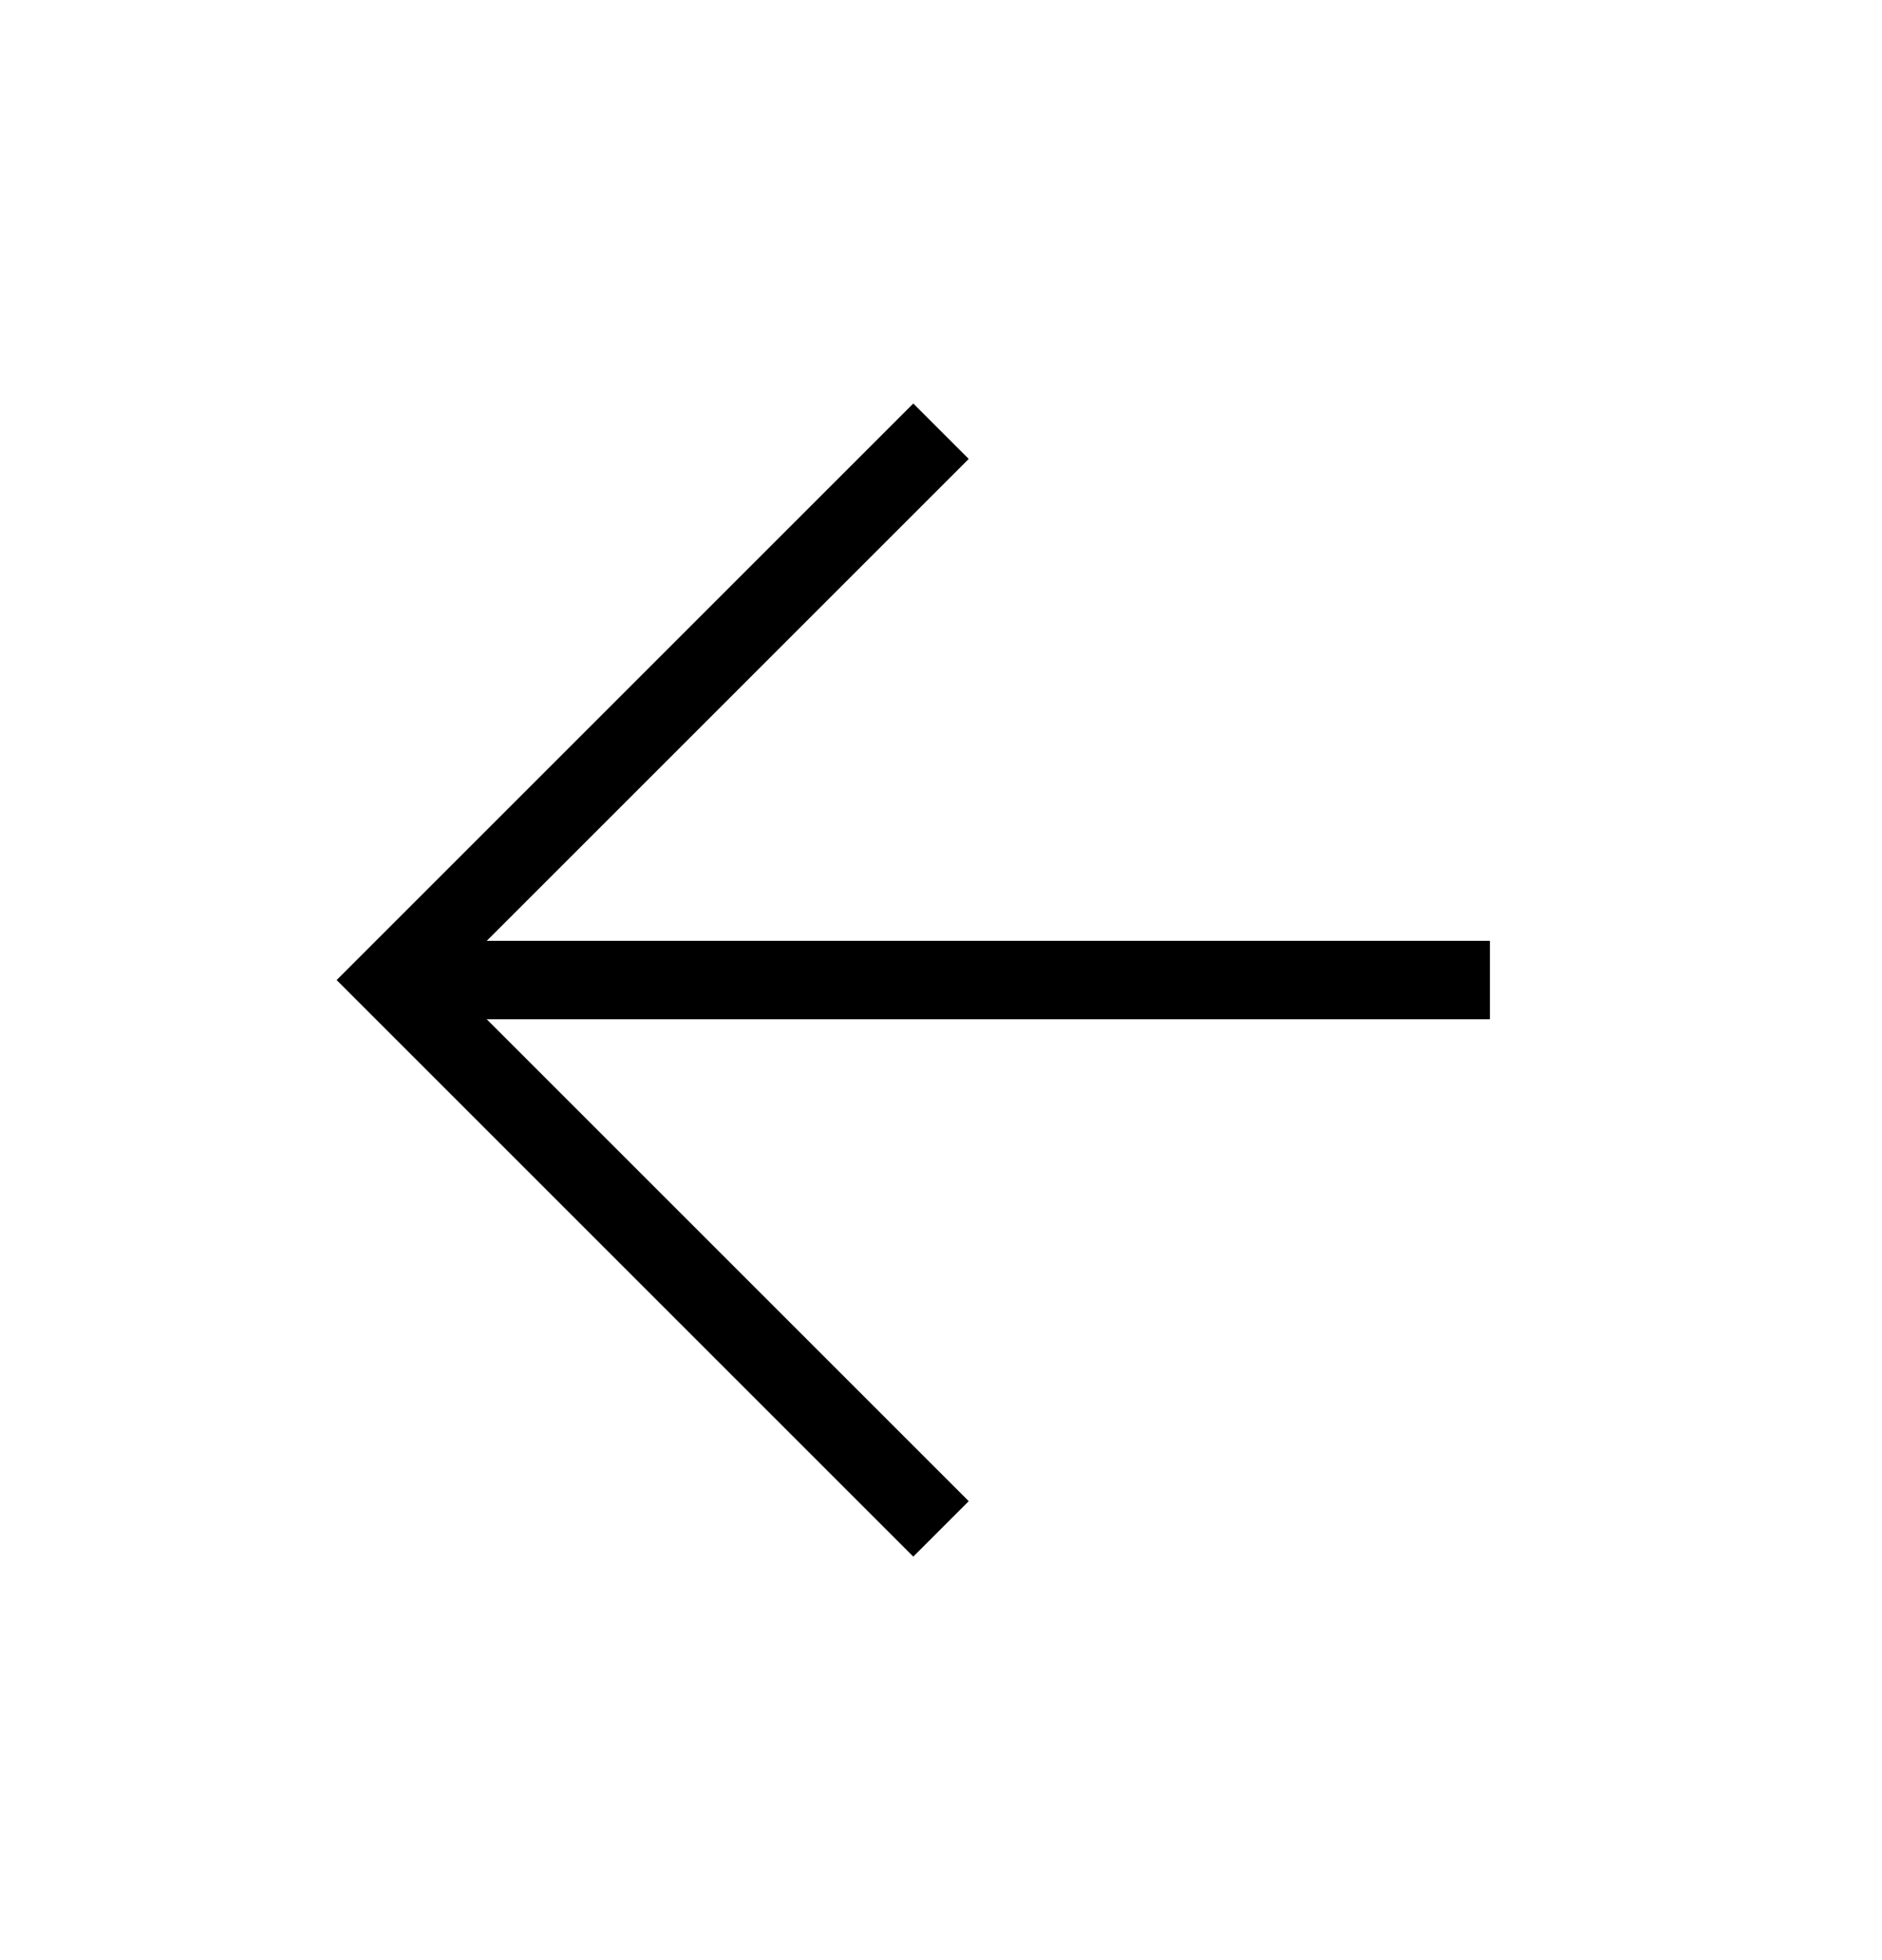 <svg width="24" height="25" viewBox="0 0 24 25" fill="none" xmlns="http://www.w3.org/2000/svg">
<path d="M19 12.5H5" stroke="black" strokeWidth="2" strokeLinecap="round" strokeLinejoin="round"/>
<path d="M12 19.5L5 12.5L12 5.5" stroke="black" strokeWidth="2" strokeLinecap="round" strokeLinejoin="round"/>
</svg>

